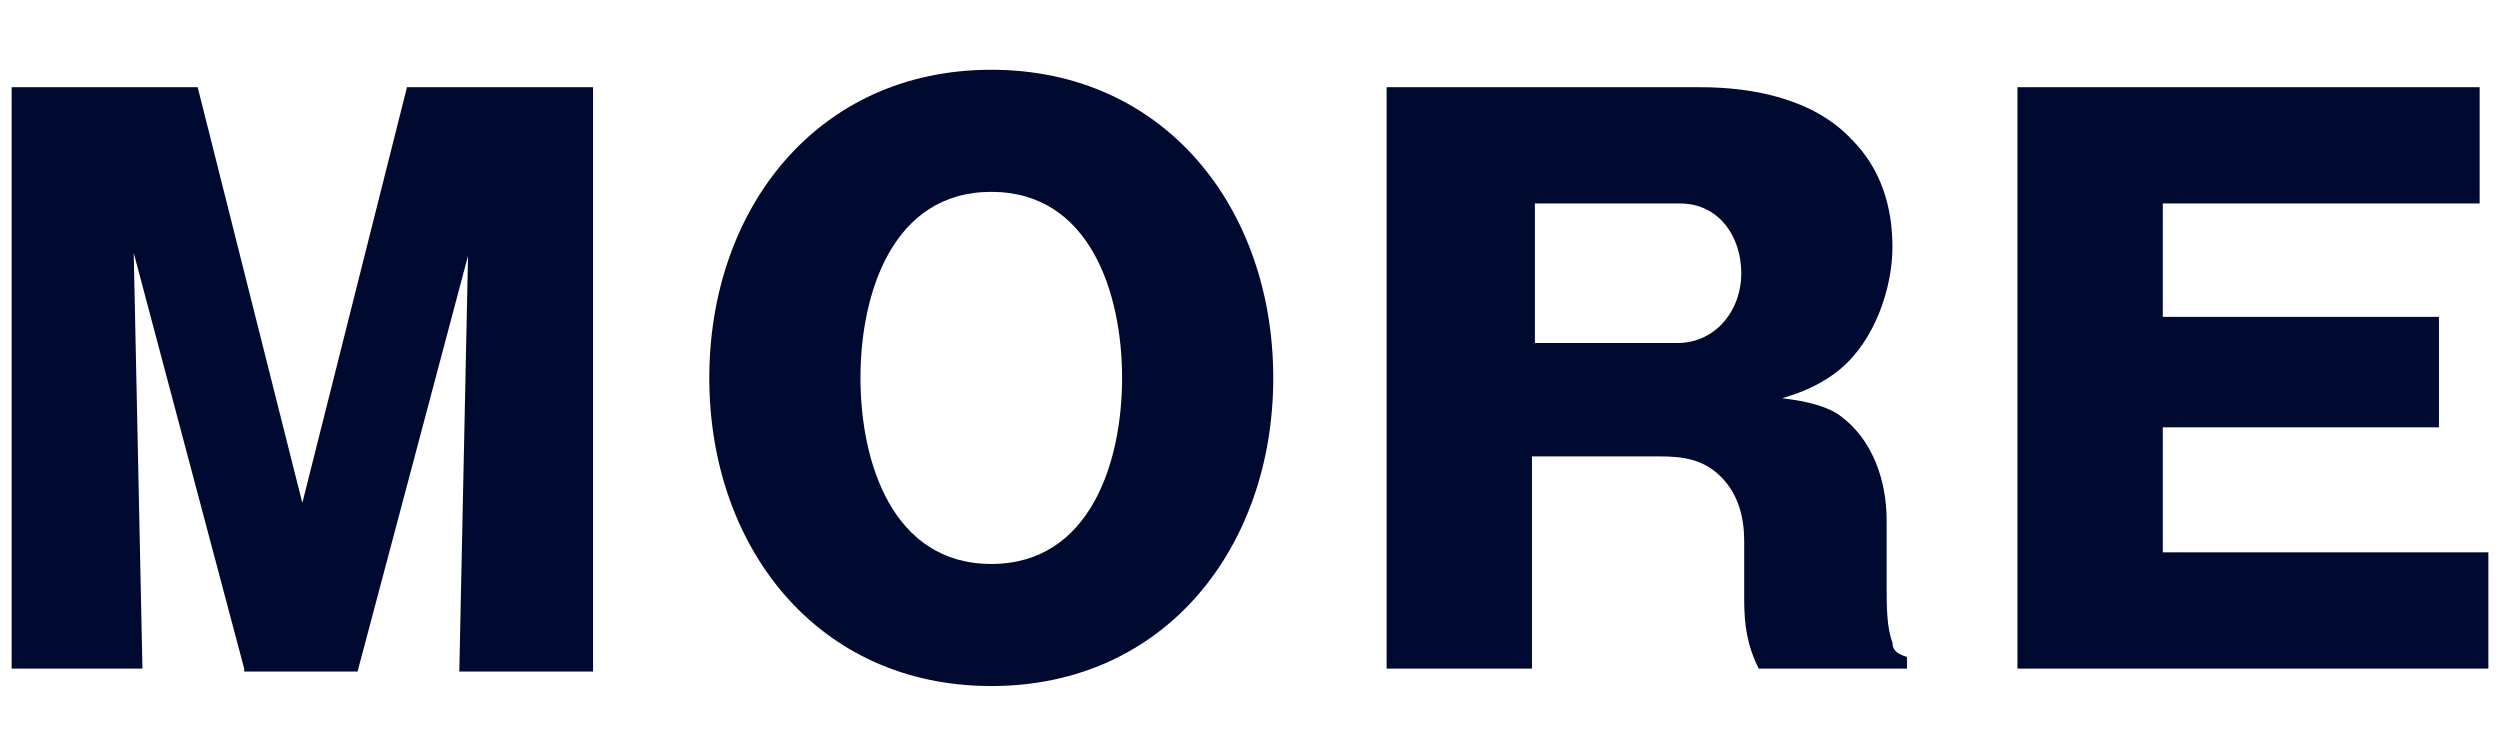 <?xml version="1.0" encoding="UTF-8"?>
<svg xmlns="http://www.w3.org/2000/svg" width="86" height="26" version="1.1" viewBox="0 0 86 26">
  <defs>
    <style>
      .cls-1 {
        fill: #000930;
      }
    </style>
  </defs>
  <!-- Generator: Adobe Illustrator 28.7.2, SVG Export Plug-In . SVG Version: 1.2.0 Build 154)  -->
  <g>
    <g id="_レイヤー_1" data-name="レイヤー_1">
      <g>
        <path class="cls-1" d="M8.4,23l-3.8-14.3.3,14.3H.4V3h6.4l3.6,14.3,3.6-14.3h6.4v20.1h-4.6l.3-14.3-3.8,14.3h-3.9Z"/>
        <path class="cls-1" d="M34.1,23.6c-6,0-9.7-4.8-9.7-10.6s3.7-10.6,9.7-10.6,9.7,4.8,9.7,10.6-3.7,10.6-9.7,10.6ZM34.1,6.6c-3.4,0-4.5,3.5-4.5,6.4s1.1,6.4,4.5,6.4,4.5-3.5,4.5-6.4-1.1-6.4-4.5-6.4Z"/>
        <path class="cls-1" d="M65.7,23h-5.2c-.4-.8-.5-1.5-.5-2.4v-2c0-.8-.2-1.6-.8-2.2-.6-.6-1.3-.7-2.1-.7h-4.4v7.3h-5V3h10.8c1.8,0,3.9.4,5.2,1.8,1,1,1.4,2.3,1.4,3.7s-.6,3.2-1.8,4.2c-.6.5-1.3.8-2,1,.9.1,1.6.3,2,.6,1.1.8,1.6,2.2,1.6,3.6v2.3c0,.6,0,1.4.2,1.9,0,.3.2.4.5.5v.4ZM57.7,11.8c1.3,0,2.2-1.1,2.2-2.4s-.8-2.4-2.1-2.4h-5v4.8h5Z"/>
        <path class="cls-1" d="M85.6,23h-16.2V3h15.9v4h-10.9v3.9h9.5v3.8h-9.5v4.3h11.2v4Z"/>
      </g>
    </g>
  </g>
</svg>
